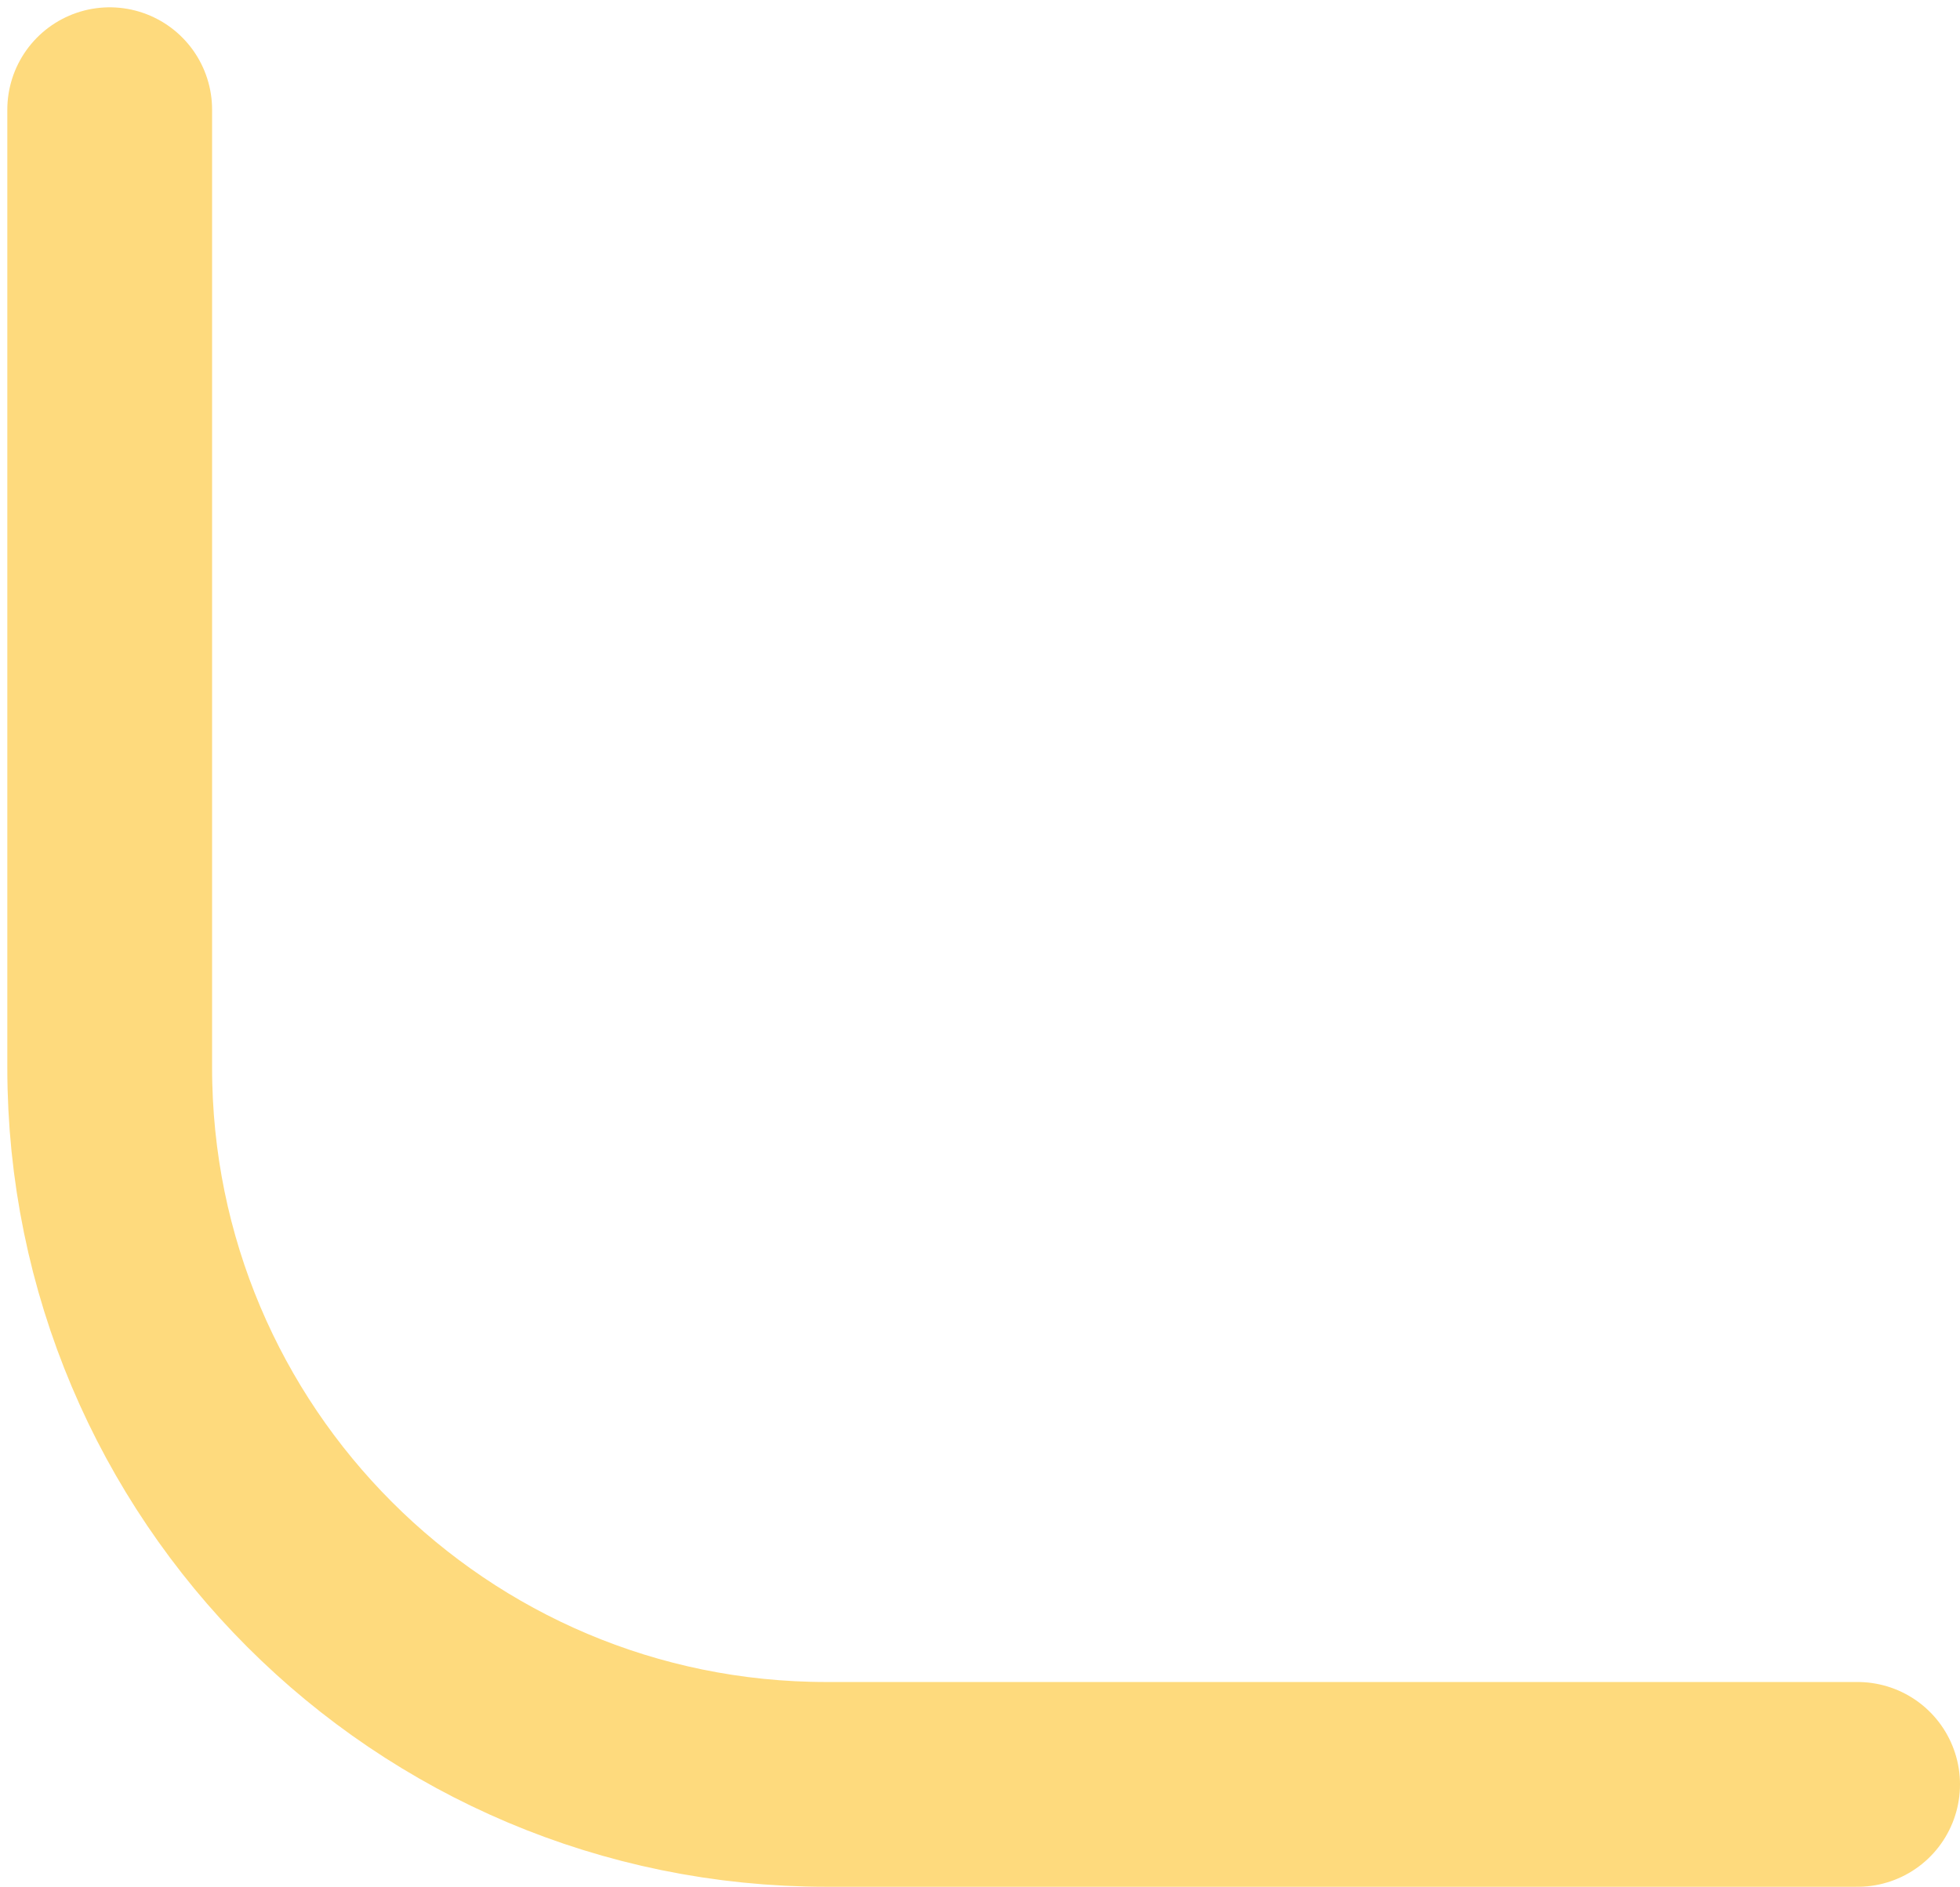 <?xml version="1.0" encoding="UTF-8"?> <svg xmlns="http://www.w3.org/2000/svg" width="134" height="129" viewBox="0 0 134 129" fill="none"><path d="M127 122L56.5 122C29.438 122 7.5 100.062 7.5 73L7.5 7.5" stroke="#FEDA7D" stroke-width="14" stroke-linecap="round"></path></svg> 